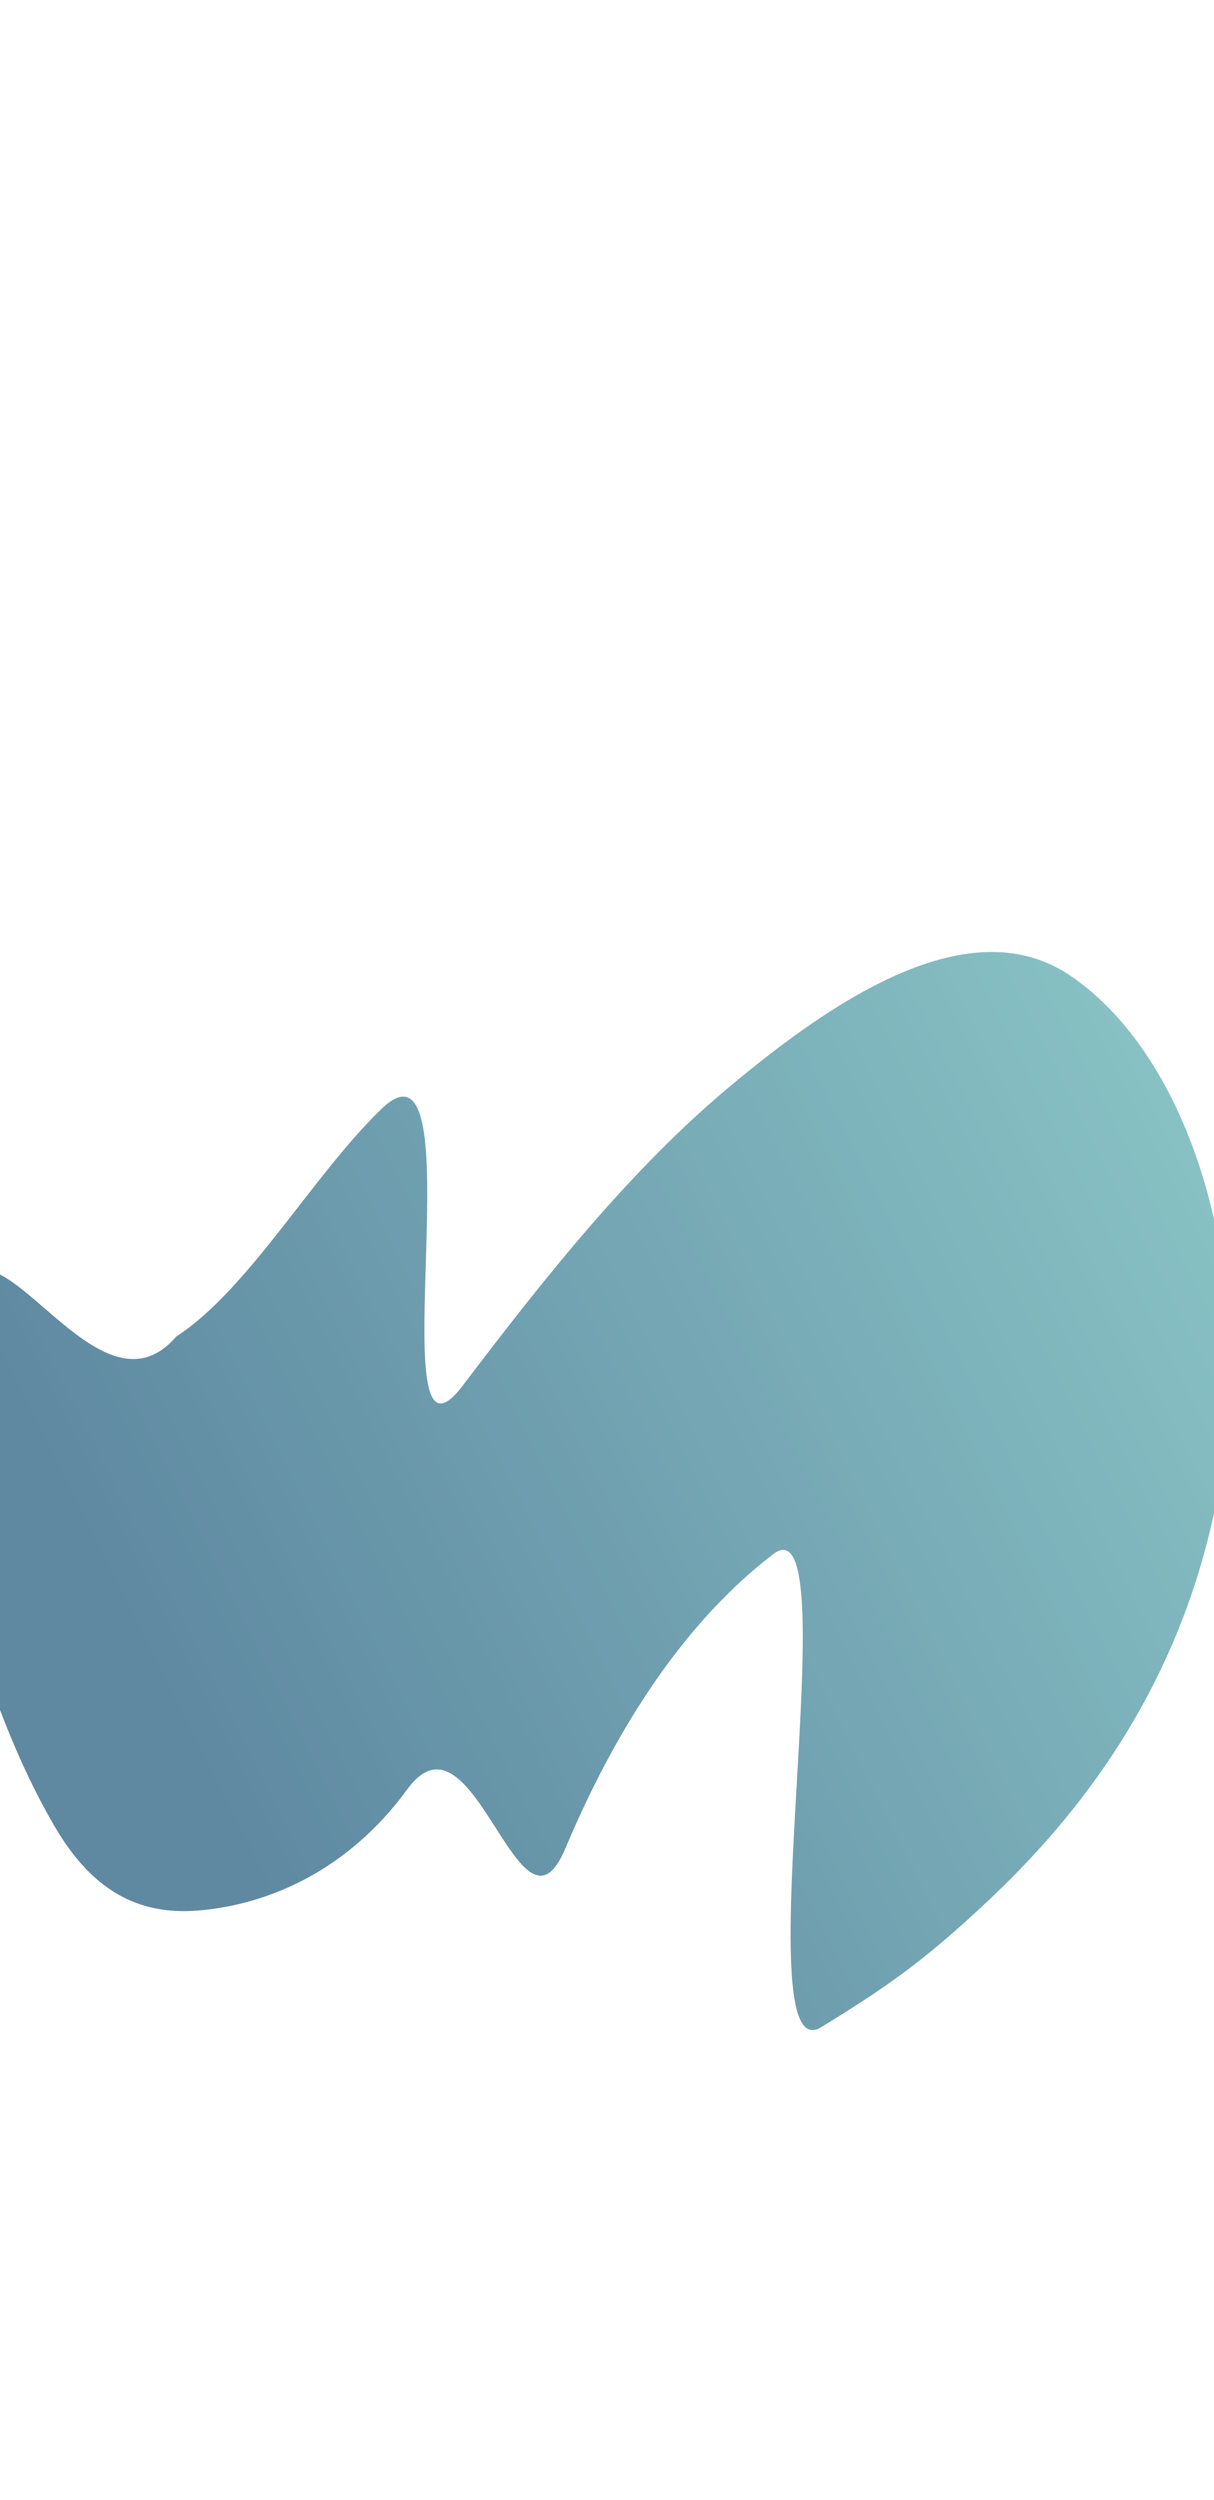 <?xml version="1.0" encoding="UTF-8"?> <svg xmlns="http://www.w3.org/2000/svg" width="320" height="659" viewBox="0 0 320 659" fill="none"> <g opacity="0.65" filter="url(#filter0_f_2010_677)"> <path d="M100.555 292.284C82.504 309.673 65.511 339.943 46.441 352.292C23.936 378.526 -4.974 306.62 -13.426 347.486C-17.673 368.023 -17.131 388.478 -13.205 406.082C-7.134 433.31 2.308 460.836 14.575 481.691C24.028 497.762 35.938 504.916 52.213 503.577C70.539 502.07 91.617 493.197 107.345 471.636C124.935 447.521 136.945 515.924 149.019 487.223C162.698 454.709 180.752 427.328 203.784 409.66C224.236 393.972 195.619 547.103 216.459 534.325C234.112 523.5 243.888 516.586 260.482 500.983C286.03 476.962 308.315 446.166 318.648 404.685C334.118 342.586 315.57 279.66 282.009 257.085C255.746 239.421 220.249 262.974 191.864 286.793C166.363 308.194 144.216 335.854 121.984 365.208C98.88 395.715 126.424 267.363 100.555 292.284Z" fill="url(#paint0_linear_2010_677)"></path> </g> <defs> <filter id="filter0_f_2010_677" x="-266.387" y="0.922" width="840.559" height="784.162" filterUnits="userSpaceOnUse" color-interpolation-filters="sRGB"> <feFlood flood-opacity="0" result="BackgroundImageFix"></feFlood> <feBlend mode="normal" in="SourceGraphic" in2="BackgroundImageFix" result="shape"></feBlend> <feGaussianBlur stdDeviation="125" result="effect1_foregroundBlur_2010_677"></feGaussianBlur> </filter> <linearGradient id="paint0_linear_2010_677" x1="447.892" y1="249.746" x2="46.298" y2="451.212" gradientUnits="userSpaceOnUse"> <stop stop-color="#64C8BD"></stop> <stop offset="1" stop-color="#094A6F"></stop> </linearGradient> </defs> </svg> 